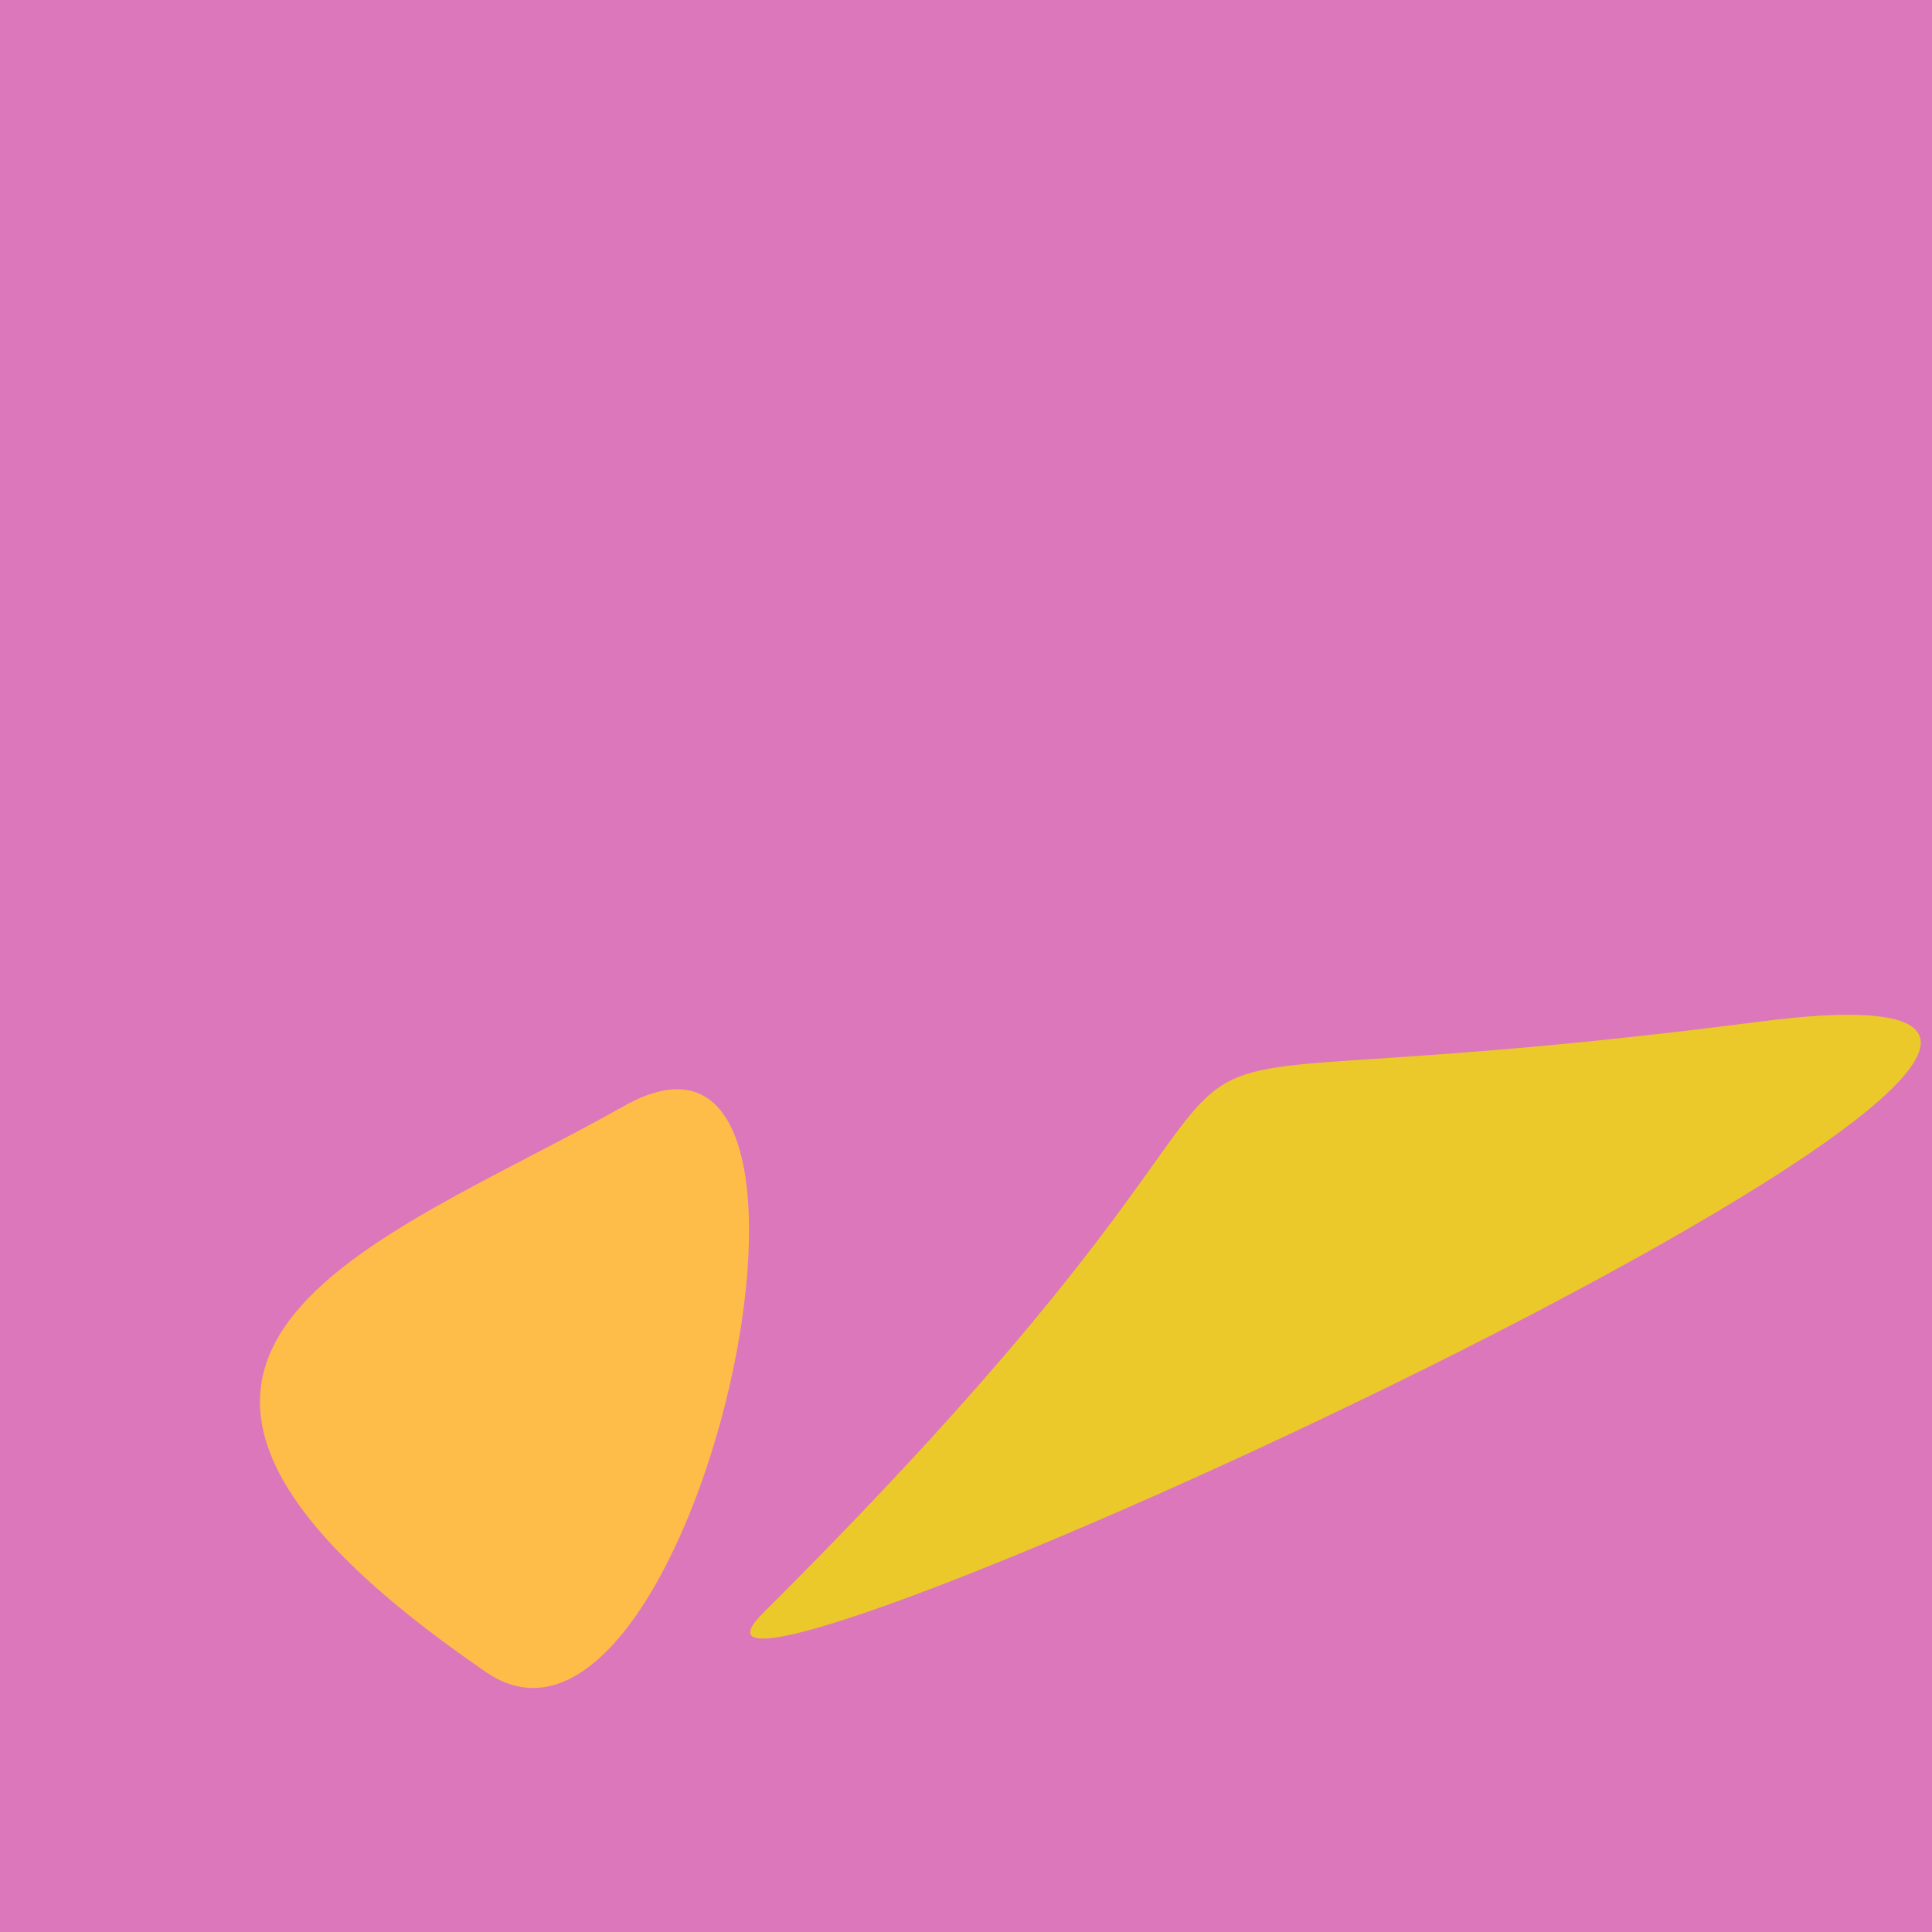 <?xml version="1.0" standalone="no"?>
<svg xmlns:xlink="http://www.w3.org/1999/xlink" xmlns="http://www.w3.org/2000/svg" width="128" height="128"><g><rect width="128" height="128" fill="#d7b"></rect><path d="M 41.324 73.287 C 25.064 82.468 1.406 89.638 32.2 110.781 C 45.844 120.149 58.483 63.598 41.324 73.287" fill="rgb(254,189,73)"></path><path d="M 116.569 67.688 C 60.704 74.9 97.592 60.043 50.53 106.895 C 38.438 118.934 163.799 61.592 116.569 67.688" fill="rgb(235,201,42)"></path></g></svg>
